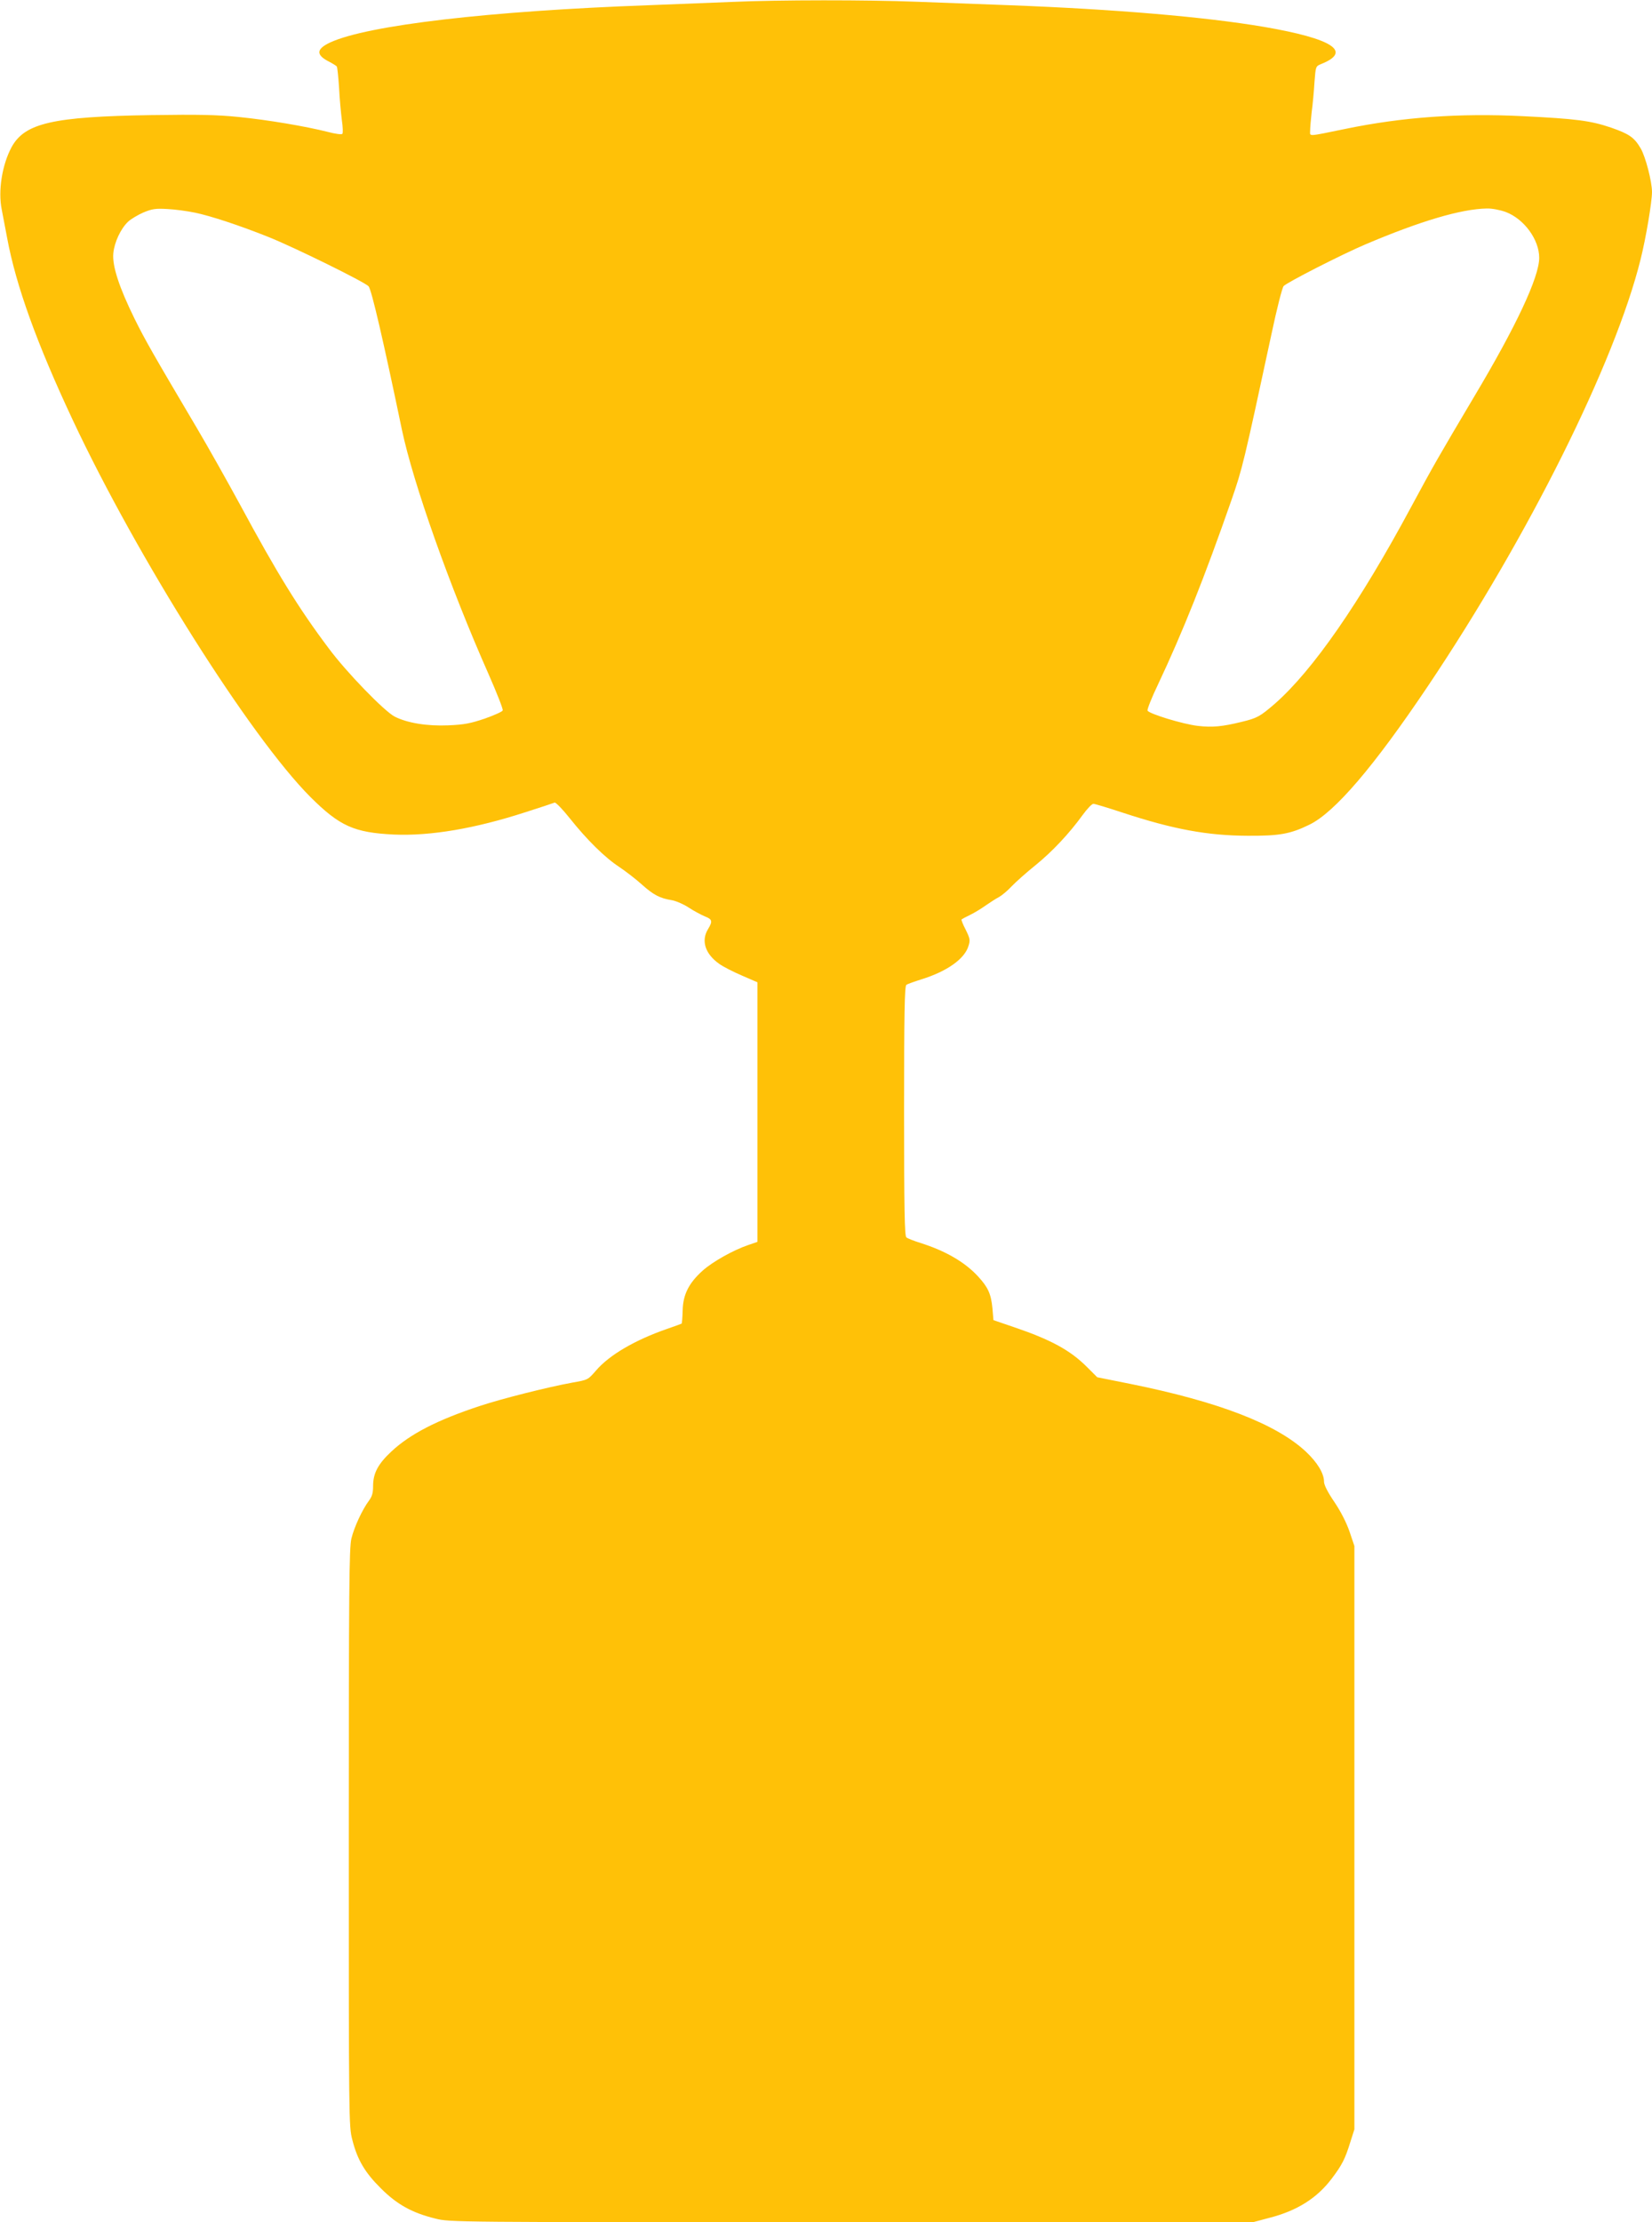 <?xml version="1.0" standalone="no"?>
<!DOCTYPE svg PUBLIC "-//W3C//DTD SVG 20010904//EN"
 "http://www.w3.org/TR/2001/REC-SVG-20010904/DTD/svg10.dtd">
<svg version="1.0" xmlns="http://www.w3.org/2000/svg"
 width="952pt" height="1280pt" viewBox="0 0 952 1280"
 preserveAspectRatio="xMidYMid meet">
<g transform="translate(0,1280) scale(0.1,-0.1)"
fill="#ffc107" stroke="none">
<path d="M4220 12789 c-96 -4 -312 -12 -480 -19 -918 -33 -1620 -115 -1836
-214 -82 -38 -85 -72 -8 -111 21 -11 42 -24 45 -28 3 -5 9 -60 13 -123 3 -63
11 -146 16 -186 6 -39 7 -75 3 -79 -5 -5 -42 0 -83 11 -131 33 -345 69 -513
86 -129 13 -232 15 -507 11 -566 -9 -727 -46 -803 -184 -55 -102 -79 -252 -57
-360 5 -26 19 -100 31 -163 51 -275 171 -608 379 -1051 373 -794 1022 -1822
1369 -2170 169 -168 252 -205 481 -216 211 -9 466 34 759 129 85 27 160 52
167 55 7 2 45 -37 88 -91 98 -123 201 -225 285 -280 37 -25 96 -70 130 -101
67 -60 104 -79 172 -90 24 -4 68 -23 97 -42 30 -20 72 -42 93 -51 44 -17 47
-28 19 -74 -41 -67 -16 -143 65 -200 22 -16 81 -46 130 -67 l90 -39 0 -747 0
-748 -52 -18 c-86 -29 -206 -96 -264 -148 -79 -71 -113 -137 -115 -229 -1 -40
-4 -75 -6 -76 -1 -1 -39 -15 -83 -30 -187 -65 -334 -151 -411 -241 -46 -53
-46 -53 -137 -69 -141 -26 -401 -91 -534 -135 -245 -81 -400 -161 -508 -262
-77 -72 -105 -125 -105 -199 0 -40 -6 -60 -24 -84 -38 -51 -85 -152 -101 -218
-13 -54 -15 -295 -15 -1724 0 -1621 0 -1663 20 -1738 29 -116 73 -190 165
-281 93 -93 180 -141 314 -174 83 -21 94 -21 2397 -21 l2314 0 94 25 c161 41
276 114 361 227 59 78 77 114 106 208 l24 75 0 1680 0 1680 -28 83 c-18 52
-50 115 -87 170 -39 57 -60 99 -60 117 0 48 -38 111 -105 174 -171 159 -502
287 -1012 390 l-190 38 -60 60 c-95 95 -206 156 -418 228 l-120 41 -6 70 c-8
81 -25 119 -82 181 -76 83 -188 148 -334 194 -38 12 -74 26 -80 32 -10 7 -13
165 -13 727 0 562 3 720 13 727 6 5 46 19 87 32 148 46 249 118 271 192 11 34
9 43 -16 94 -16 30 -26 57 -24 59 2 2 24 14 49 26 25 12 66 37 91 55 26 18 60
40 76 48 16 9 49 36 73 62 25 26 87 81 138 122 96 78 194 182 272 290 25 34
52 63 61 63 8 0 84 -23 169 -51 292 -96 488 -132 720 -133 183 -1 246 10 356
64 146 71 371 334 684 800 578 861 1076 1860 1224 2455 31 123 66 332 66 389
0 60 -37 203 -65 251 -37 63 -65 83 -171 120 -118 40 -203 51 -511 66 -365 18
-693 -6 -1018 -73 -225 -46 -205 -45 -205 -11 0 16 4 64 9 108 6 44 13 121 16
172 7 91 7 91 38 104 181 72 68 146 -328 214 -341 58 -861 102 -1470 125 -159
6 -400 15 -535 20 -276 11 -796 11 -1060 -1z m-3096 -1214 c91 -19 255 -73
423 -140 150 -60 554 -259 577 -284 17 -19 86 -317 192 -826 65 -309 276 -904
499 -1407 48 -109 85 -203 82 -210 -2 -7 -49 -28 -103 -47 -83 -28 -118 -35
-211 -39 -122 -5 -234 13 -308 50 -59 30 -278 255 -381 394 -173 230 -298 433
-510 826 -74 136 -187 337 -251 445 -255 431 -296 503 -358 628 -88 179 -129
303 -122 376 6 63 42 141 85 182 16 15 56 39 88 53 51 21 70 24 139 20 44 -2
115 -12 159 -21z m7553 4 c106 -40 193 -159 193 -264 0 -111 -132 -393 -375
-800 -207 -349 -232 -392 -363 -635 -297 -553 -567 -942 -786 -1134 -85 -73
-100 -82 -191 -104 -110 -27 -168 -33 -253 -23 -86 10 -282 70 -289 88 -3 7
24 75 60 150 144 305 270 622 423 1061 64 184 71 214 231 957 30 143 62 268
70 277 19 21 332 181 473 241 316 134 549 203 697 206 31 1 76 -8 110 -20z"/>
</g>
</svg>
